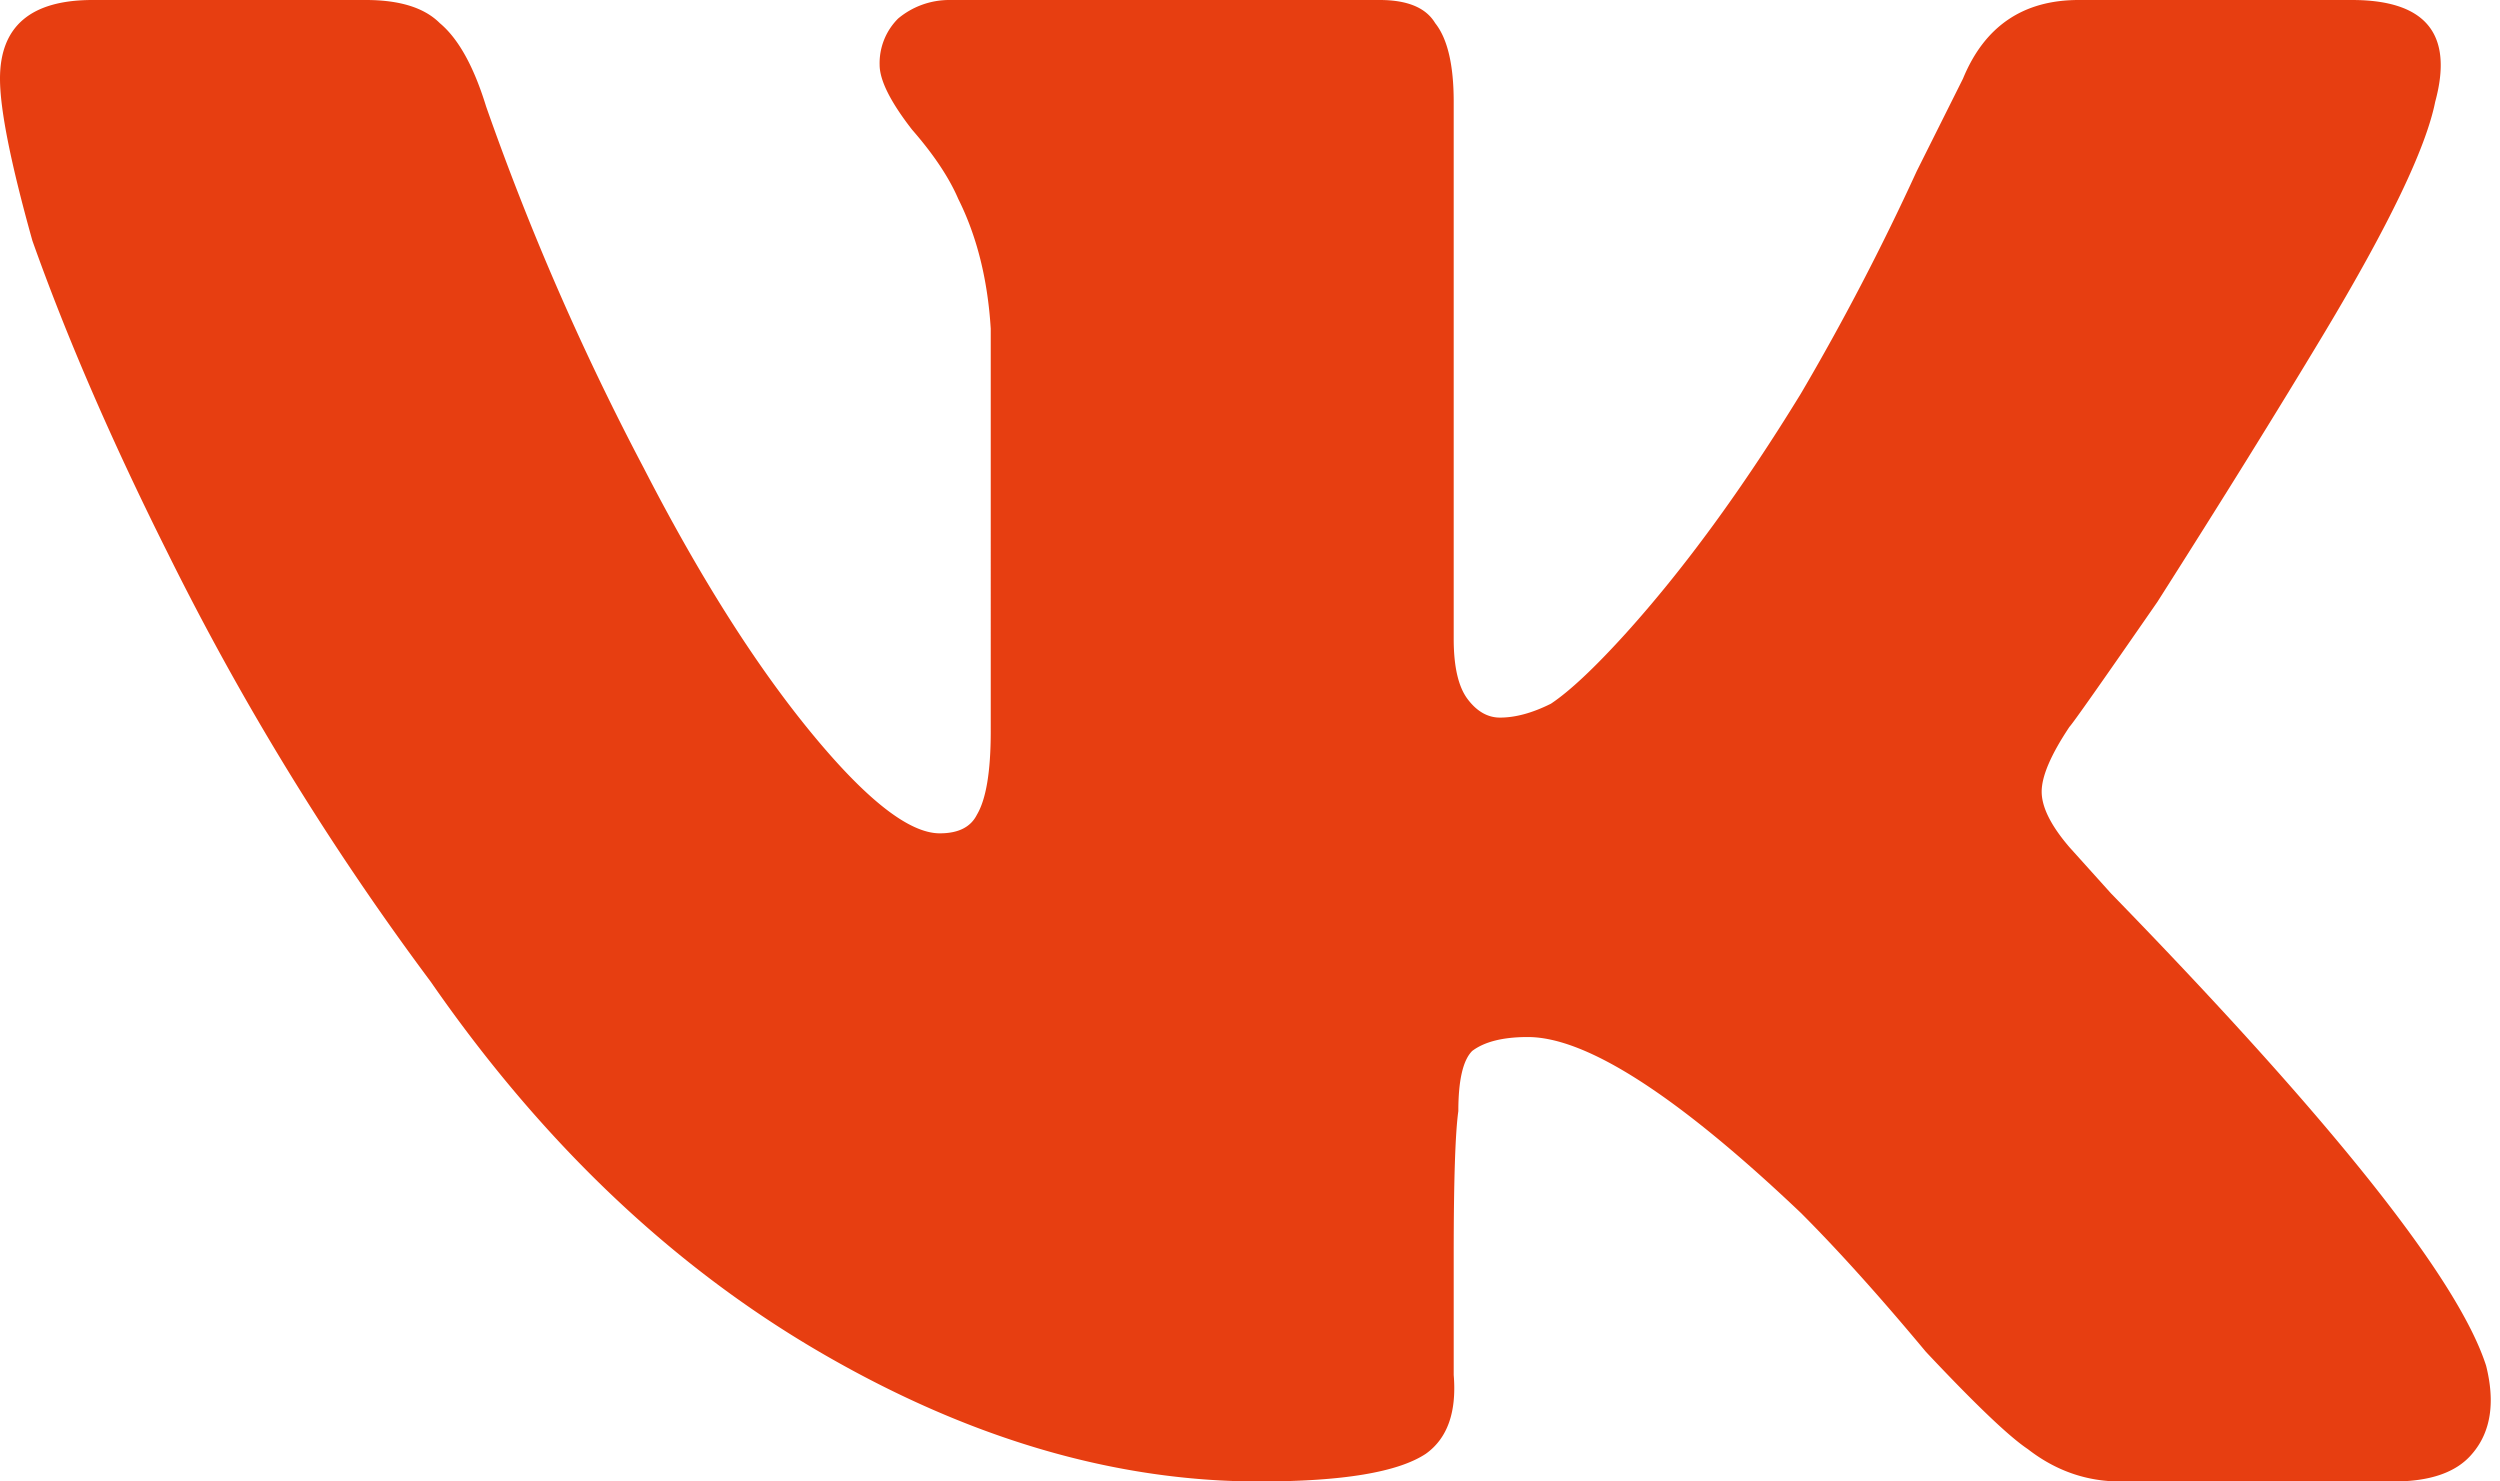 <svg width="27" height="16" viewBox="0 0 27 16" fill="none" xmlns="http://www.w3.org/2000/svg"><path d="M26.3 1.1c.2-.733-.1-1.1-.9-1.1h-2.95c-.6 0-1.017.283-1.25.85l-.5 1a26.78 26.78 0 01-1.25 2.4c-.633 1.033-1.267 1.9-1.9 2.6-.333.367-.6.617-.8.75-.2.1-.383.15-.55.15-.133 0-.25-.067-.35-.2-.1-.133-.15-.35-.15-.65V1.1c0-.4-.067-.683-.2-.85-.1-.167-.3-.25-.6-.25h-4.65a.86.86 0 00-.55.2.68.68 0 00-.2.5c0 .167.117.4.35.7.233.267.4.517.5.75.2.4.317.867.35 1.4V7.9c0 .433-.05.733-.15.9-.067.133-.2.2-.4.2-.333 0-.8-.367-1.4-1.1-.6-.733-1.2-1.683-1.8-2.85a28.773 28.773 0 01-1.7-3.9c-.133-.433-.3-.733-.5-.9C4.583.083 4.317 0 3.95 0H1C.333 0 0 .283 0 .85c0 .333.117.917.35 1.75.367 1.033.85 2.15 1.45 3.35a30.089 30.089 0 002.85 4.65c1.2 1.733 2.6 3.067 4.2 4 1.6.933 3.183 1.4 4.75 1.4.9 0 1.5-.1 1.8-.3.233-.167.333-.45.3-.85v-1.3c0-.8.017-1.317.05-1.55 0-.333.05-.55.15-.65.133-.1.333-.15.6-.15.633 0 1.617.633 2.95 1.9.4.4.85.9 1.35 1.5.533.567.9.917 1.1 1.05.3.233.633.35 1 .35h2.95c.4 0 .683-.1.85-.3.2-.233.25-.55.15-.95-.3-.933-1.65-2.633-4.05-5.1l-.45-.5c-.2-.233-.3-.433-.3-.6 0-.167.1-.4.3-.7.033-.033.35-.483.95-1.35.7-1.1 1.3-2.067 1.8-2.9.7-1.167 1.1-2 1.2-2.5z" fill="#E73E11"/></svg>